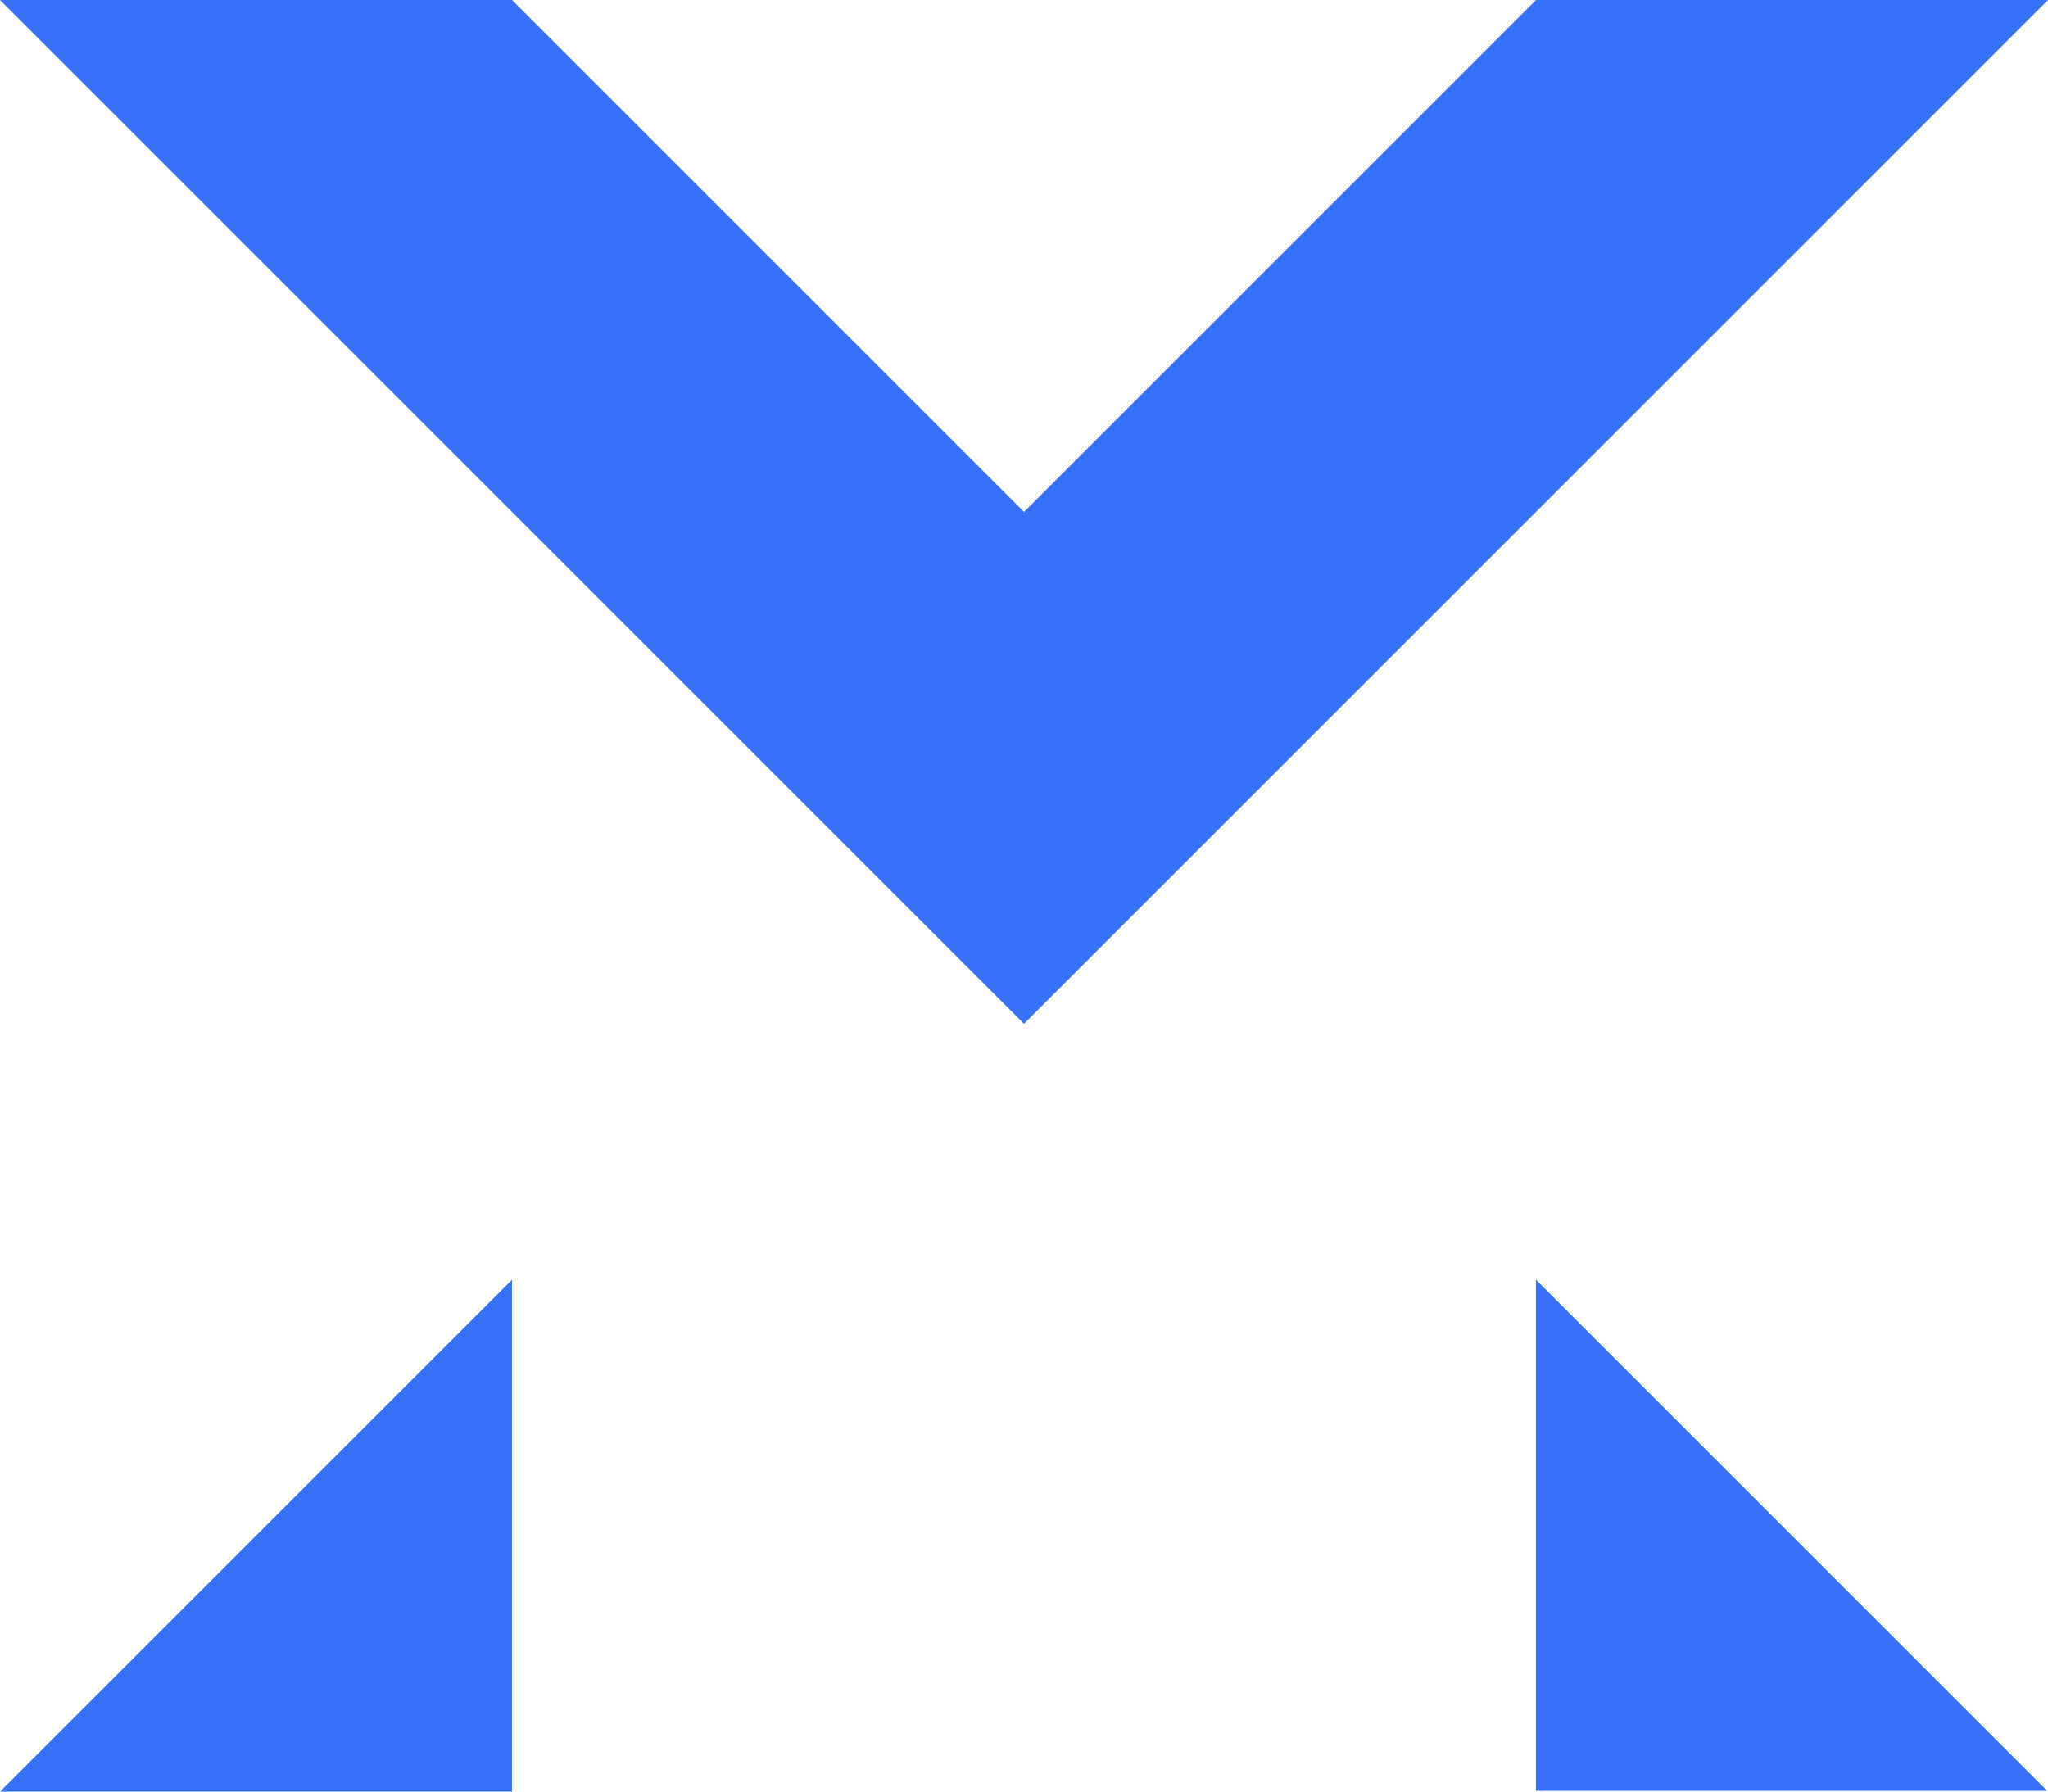 <svg xmlns="http://www.w3.org/2000/svg" xmlns:xlink="http://www.w3.org/1999/xlink" width="178.448" height="156.145" viewBox="0 0 178.448 156.145">
  <defs>
    <clipPath id="clip-path">
      <path id="パス_10" data-name="パス 10" d="M175.11,0,130.5,44.612,85.888,0H41.275L130.5,89.226,219.721,0Z" transform="translate(-41.275 0.001)" fill="none"/>
    </clipPath>
    <linearGradient id="linear-gradient" x1="-0.617" y1="3.351" x2="-0.602" y2="3.351" gradientUnits="objectBoundingBox">
      <stop offset="0" stop-color="#729cfa"/>
      <stop offset="1" stop-color="#3871f9"/>
    </linearGradient>
    <clipPath id="clip-path-2">
      <path id="パス_11" data-name="パス 11" d="M85.886,86.425V41.814L41.275,86.425Z" transform="translate(-41.275 -41.814)" fill="none"/>
    </clipPath>
    <linearGradient id="linear-gradient-2" x1="-2.468" y1="4.172" x2="-2.408" y2="4.172" xlink:href="#linear-gradient"/>
    <clipPath id="clip-path-3">
      <path id="パス_12" data-name="パス 12" d="M91.451,86.425V41.814l44.613,44.611Z" transform="translate(-91.451 -41.814)" fill="none"/>
    </clipPath>
    <linearGradient id="linear-gradient-3" x1="-5.468" y1="4.172" x2="-5.408" y2="4.172" xlink:href="#linear-gradient"/>
  </defs>
  <g id="グループ_41" data-name="グループ 41" transform="translate(-104.012)">
    <g id="グループ_23" data-name="グループ 23" transform="translate(104.012 0)">
      <g id="グループ_10" data-name="グループ 10" transform="translate(0)" clip-path="url(#clip-path)">
        <rect id="長方形_6" data-name="長方形 6" width="178.446" height="89.227" transform="translate(0 0)" fill="url(#linear-gradient)"/>
      </g>
    </g>
    <g id="グループ_24" data-name="グループ 24" transform="translate(104.012 111.534)">
      <g id="グループ_12" data-name="グループ 12" transform="translate(0)" clip-path="url(#clip-path-2)">
        <rect id="長方形_7" data-name="長方形 7" width="44.611" height="44.611" transform="translate(0)" fill="url(#linear-gradient-2)"/>
      </g>
    </g>
    <g id="グループ_25" data-name="グループ 25" transform="translate(237.847 111.534)">
      <g id="グループ_14" data-name="グループ 14" transform="translate(0)" clip-path="url(#clip-path-3)">
        <rect id="長方形_8" data-name="長方形 8" width="45" height="45" transform="translate(-0.474 -0.461)" fill="url(#linear-gradient-3)"/>
      </g>
    </g>
  </g>
</svg>

